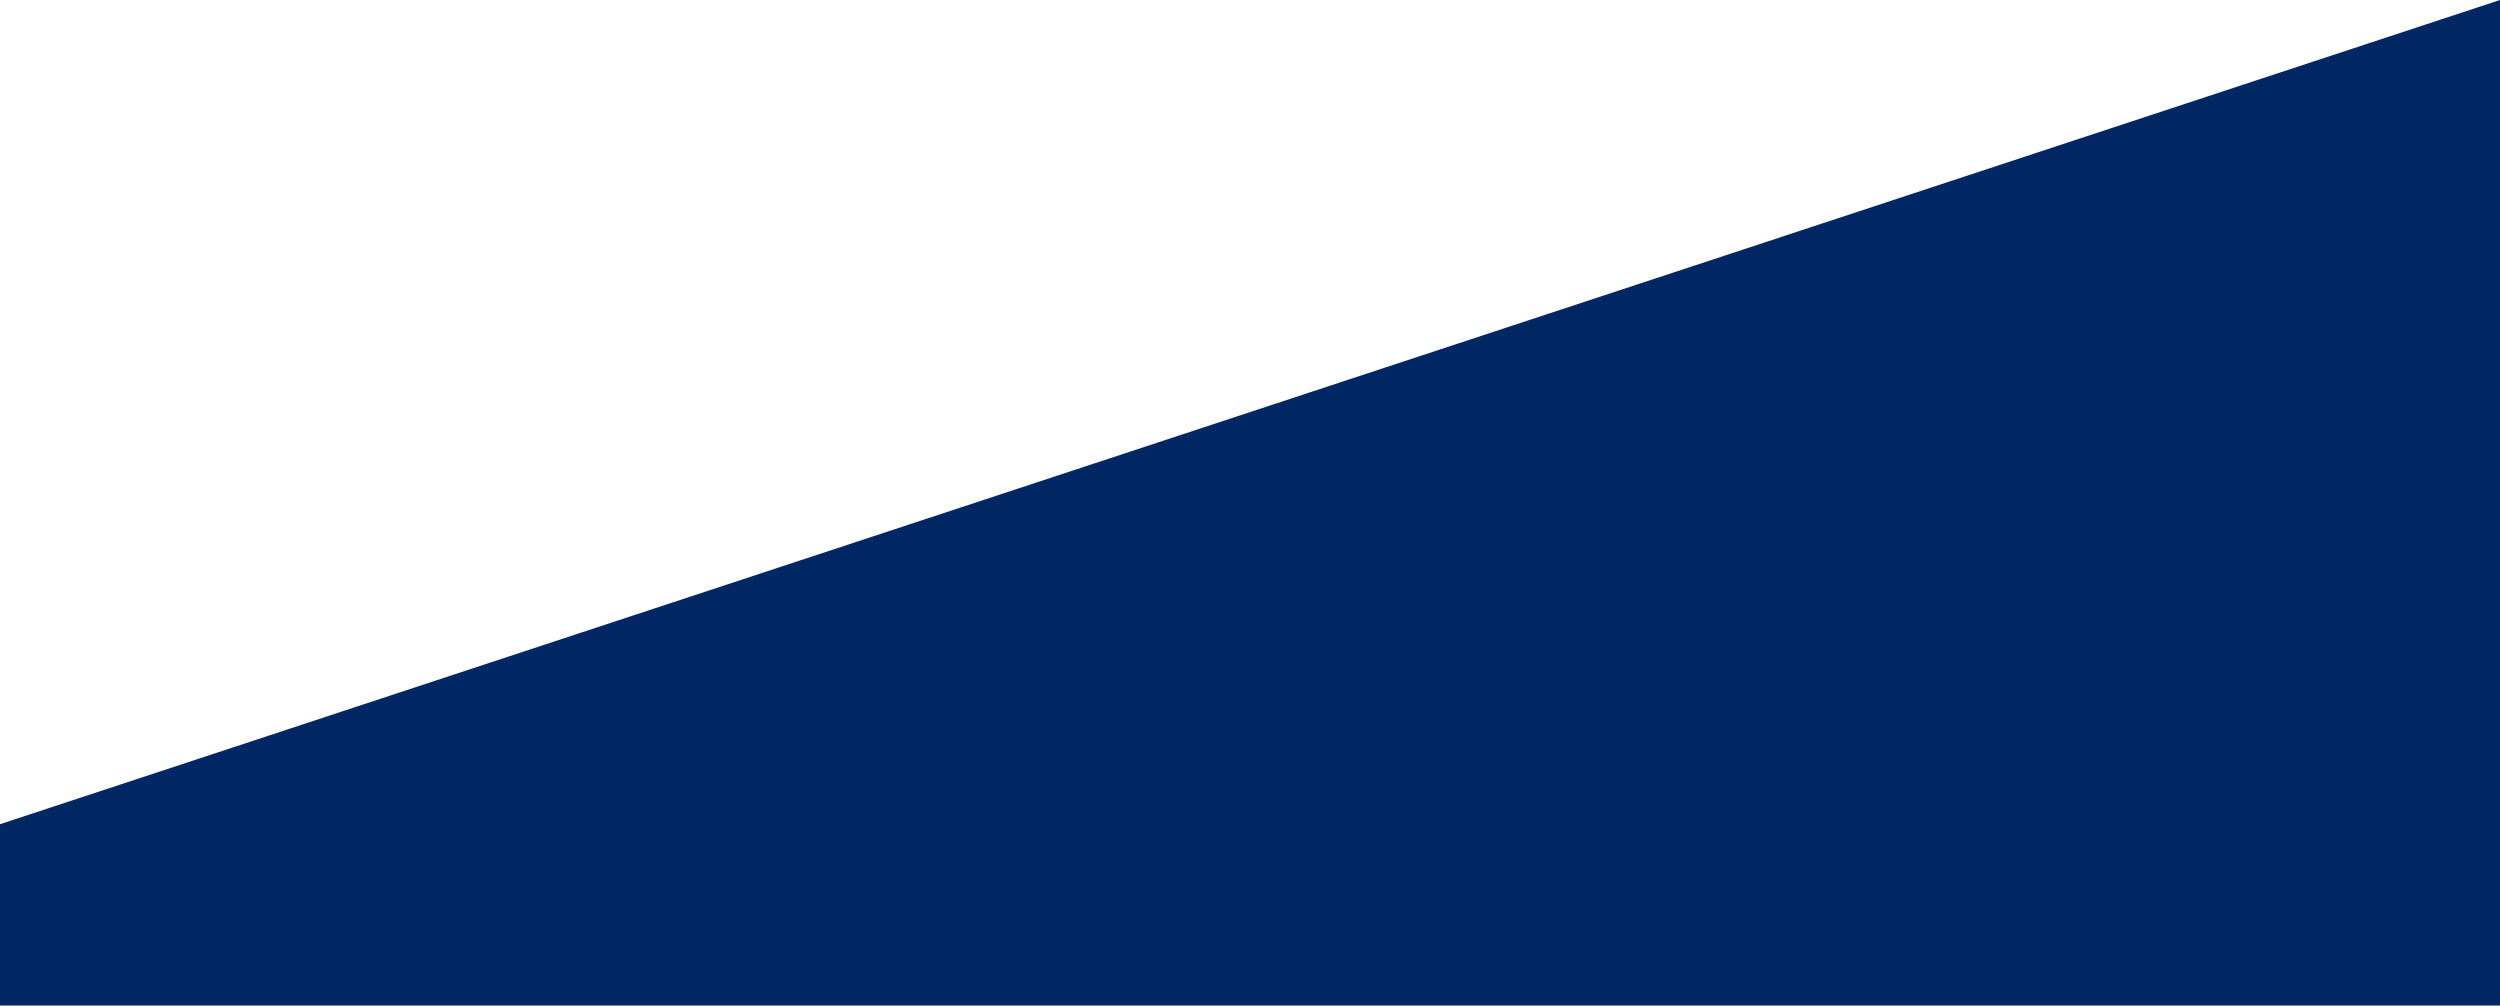 <?xml version="1.0" encoding="utf-8"?>
<!-- Generator: Adobe Illustrator 21.0.0, SVG Export Plug-In . SVG Version: 6.00 Build 0)  -->
<svg version="1.1" xmlns="http://www.w3.org/2000/svg" xmlns:xlink="http://www.w3.org/1999/xlink" x="0px" y="0px"
	 viewBox="0 0 721 290" style="enable-background:new 0 0 721 290;" xml:space="preserve">
<style type="text/css">
	.st0{fill:#002664;}
	.st1{display:none;}
	.st2{display:inline;fill:#FFFFFF;}
</style>
<g id="Blau">
	<polyline class="st0" points="721,290 721,0 0,237.7 0,290 	"/>
</g>
<g id="Weiss" class="st1">
	<polyline class="st2" points="0,0 0,290 721,52.3 721,0 	"/>
</g>
</svg>
